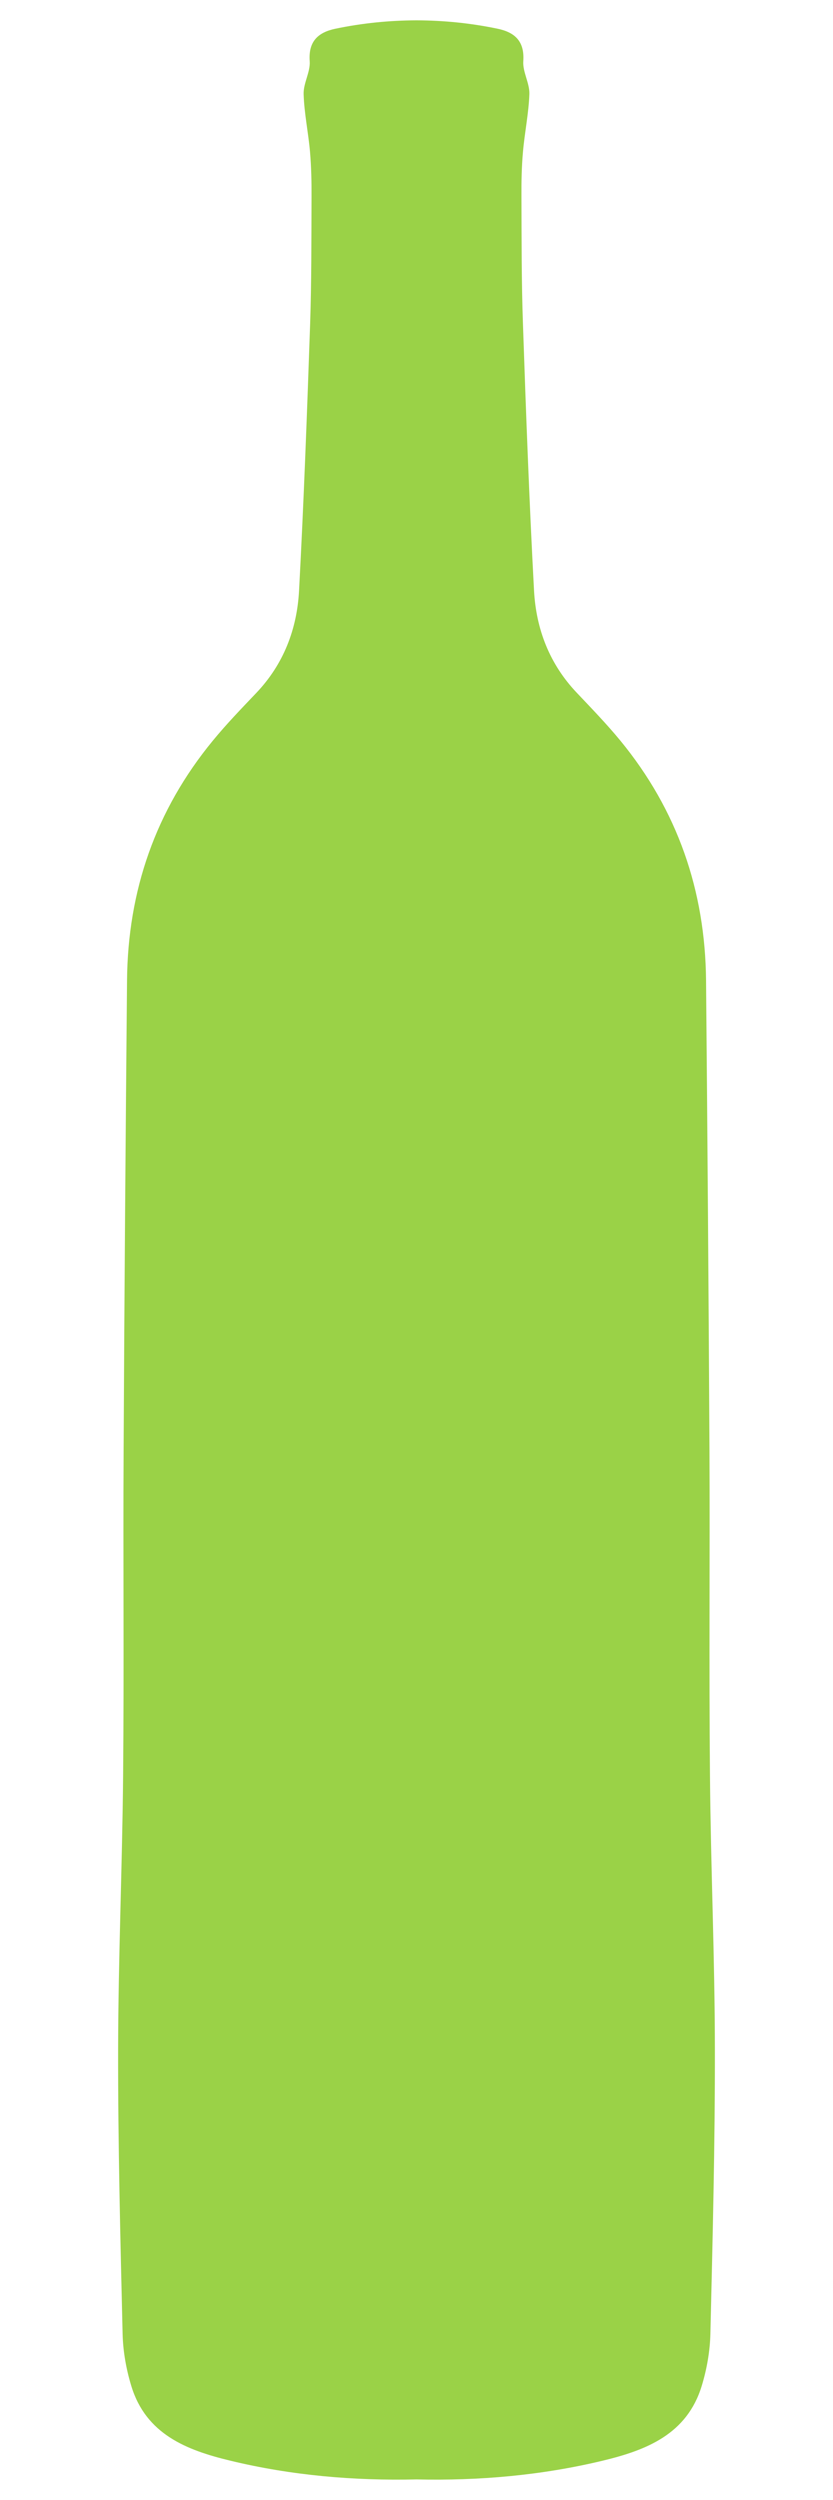 <?xml version="1.0" encoding="utf-8"?>
<!-- Generator: Adobe Illustrator 23.0.1, SVG Export Plug-In . SVG Version: 6.00 Build 0)  -->
<svg version="1.1" id="Layer_1" xmlns="http://www.w3.org/2000/svg" xmlns:xlink="http://www.w3.org/1999/xlink" x="0px" y="0px"
	 viewBox="0 0 100 300" style="enable-background:new 0 0 100 300;" xml:space="preserve">
<style type="text/css">
	.st0{fill:#CFF98F;}
	.st1{fill:#B2DE6F;}
	.st2{fill:#9AD247;}
	.st3{fill:#D07B90;}
	.st4{fill:#E8FC66;}
	.st5{fill:#9F1C3B;}
	.st6{fill:#4E0214;}
	.st7{fill:#FBCBC8;}
</style>
<path class="st2" d="M85.23,212.98c-0.12-12.98,0-25.95-0.06-38.93c-0.1-18.8-0.24-37.6-0.41-56.4c-0.1-10.78-3.43-20.43-10.3-28.79
	c-1.64-1.99-3.44-3.85-5.22-5.73c-3.27-3.44-4.88-7.64-5.13-12.25c-0.57-10.66-0.97-21.33-1.33-32C62.6,33.8,62.62,28.7,62.6,23.6
	c-0.01-1.79,0.02-3.58,0.18-5.36c0.2-2.33,0.69-4.64,0.77-6.96c0.04-1.3-0.82-2.65-0.73-3.94c0.17-2.4-1.03-3.46-3.07-3.89
	c-3.25-0.68-6.5-1-9.75-1.01c-3.25,0.01-6.5,0.33-9.75,1.01C38.21,3.88,37,4.95,37.18,7.35c0.09,1.29-0.77,2.63-0.73,3.94
	c0.07,2.33,0.57,4.64,0.77,6.96c0.15,1.78,0.19,3.57,0.18,5.36c-0.02,5.1,0,10.2-0.17,15.29c-0.37,10.67-0.76,21.34-1.33,32
	c-0.25,4.61-1.86,8.81-5.13,12.25c-1.78,1.87-3.58,3.73-5.22,5.73c-6.87,8.35-10.21,18.01-10.3,28.79
	c-0.17,18.8-0.32,37.6-0.41,56.4c-0.07,12.98,0.06,25.95-0.06,38.93c-0.1,10.97-0.58,21.93-0.6,32.89
	c-0.02,11.4,0.27,22.8,0.54,34.19c0.05,2.09,0.43,4.23,1.04,6.23c1.76,5.8,6.64,7.71,11.88,8.97c7.36,1.78,14.85,2.42,22.36,2.25
	c7.51,0.17,15-0.48,22.36-2.25c5.24-1.26,10.11-3.17,11.88-8.97c0.61-2,0.99-4.15,1.04-6.23c0.27-11.4,0.56-22.79,0.54-34.19
	C85.81,234.91,85.32,223.95,85.23,212.98z"/>
</svg>

